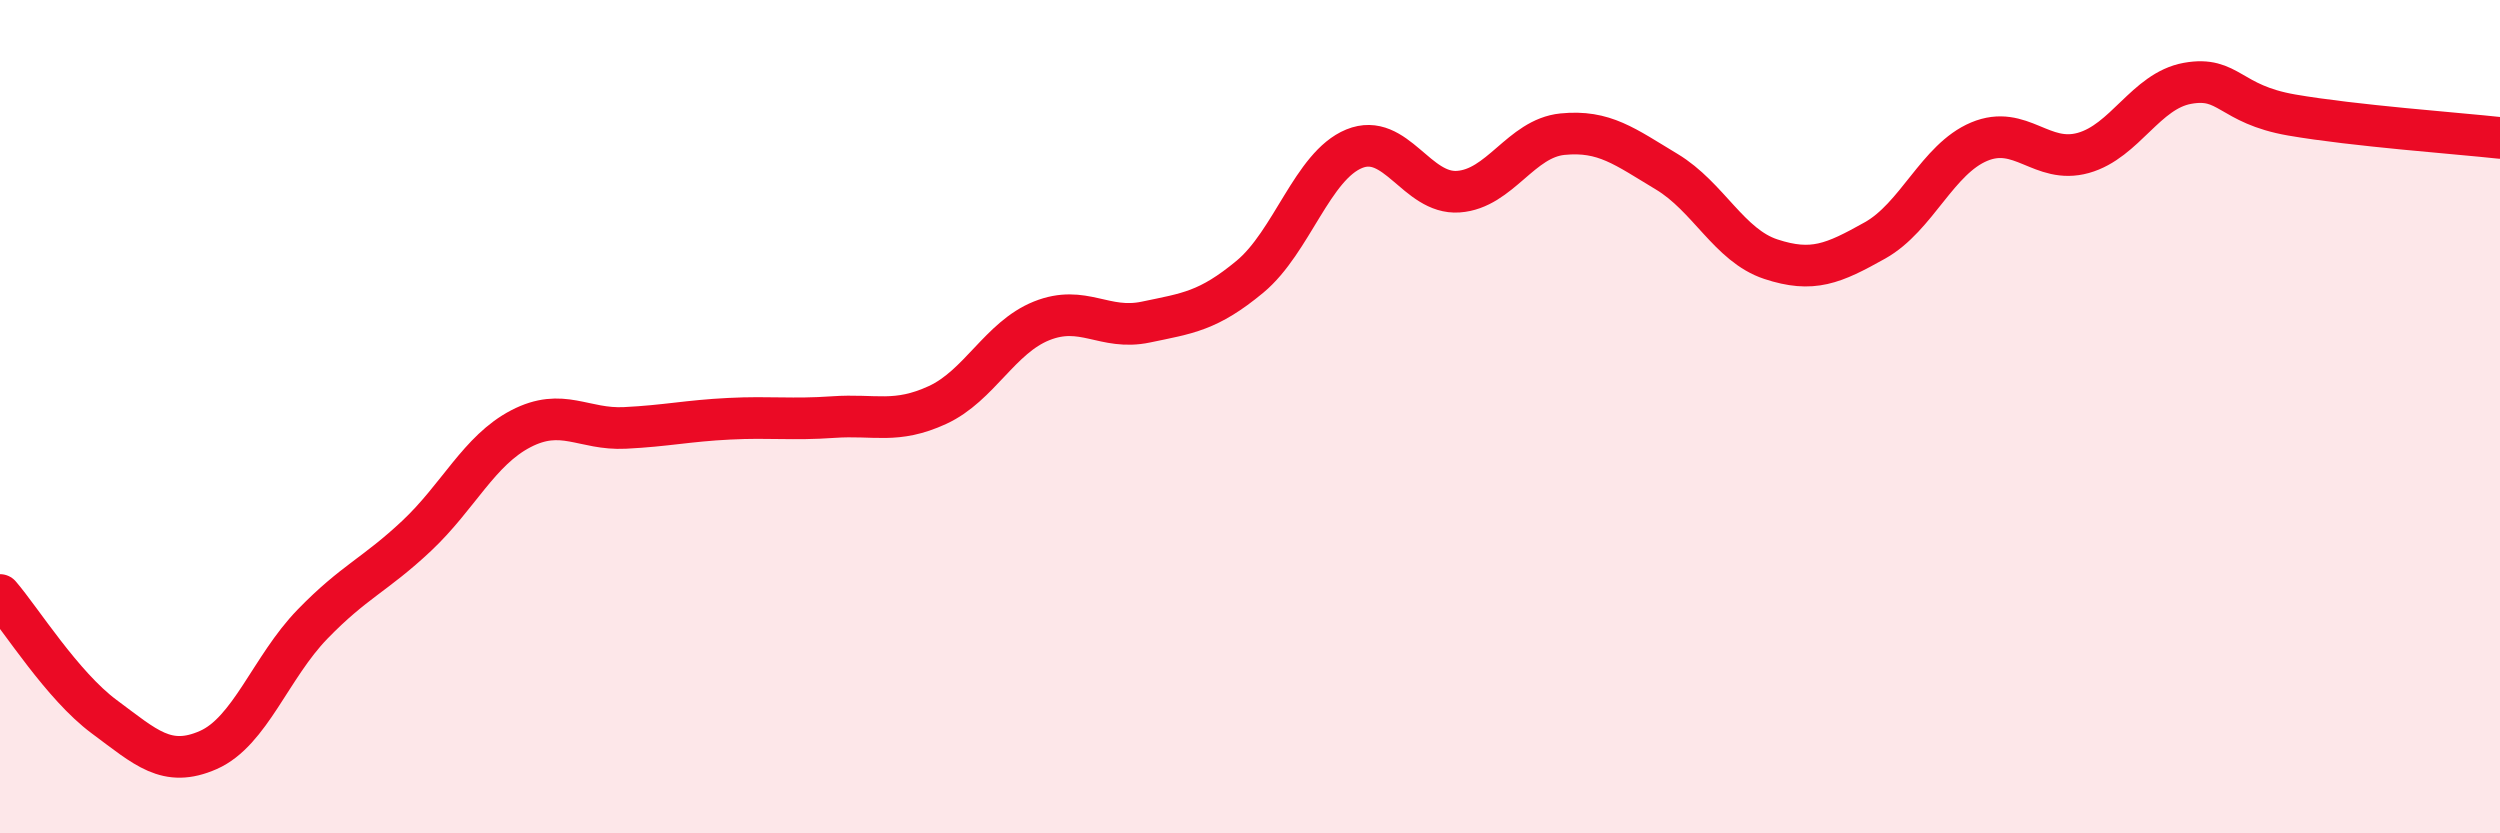 
    <svg width="60" height="20" viewBox="0 0 60 20" xmlns="http://www.w3.org/2000/svg">
      <path
        d="M 0,14.28 C 0.5,14.86 1.5,16.46 2.5,17.2 C 3.5,17.94 4,18.44 5,18 C 6,17.56 6.5,16.01 7.5,14.98 C 8.5,13.95 9,13.8 10,12.86 C 11,11.92 11.5,10.81 12.5,10.29 C 13.5,9.77 14,10.32 15,10.27 C 16,10.22 16.5,10.1 17.5,10.05 C 18.5,10 19,10.08 20,10.01 C 21,9.94 21.5,10.18 22.5,9.72 C 23.5,9.26 24,8.1 25,7.7 C 26,7.3 26.5,7.94 27.5,7.73 C 28.5,7.52 29,7.47 30,6.64 C 31,5.81 31.5,3.98 32.5,3.57 C 33.5,3.16 34,4.67 35,4.6 C 36,4.53 36.5,3.32 37.5,3.22 C 38.5,3.12 39,3.52 40,4.12 C 41,4.72 41.5,5.89 42.5,6.22 C 43.5,6.55 44,6.33 45,5.77 C 46,5.21 46.5,3.82 47.5,3.4 C 48.5,2.98 49,3.95 50,3.67 C 51,3.39 51.5,2.18 52.5,2 C 53.5,1.82 53.5,2.5 55,2.76 C 56.5,3.02 59,3.2 60,3.31L60 20L0 20Z"
        fill="#EB0A25"
        opacity="0.1"
        stroke-linecap="round"
        stroke-linejoin="round"
      />
      <path
        d="M 0,14.28 C 0.5,14.86 1.5,16.46 2.5,17.2 C 3.5,17.94 4,18.44 5,18 C 6,17.56 6.5,16.01 7.5,14.98 C 8.5,13.95 9,13.8 10,12.86 C 11,11.92 11.5,10.81 12.5,10.29 C 13.5,9.77 14,10.32 15,10.27 C 16,10.22 16.5,10.1 17.5,10.05 C 18.5,10 19,10.08 20,10.01 C 21,9.94 21.5,10.18 22.5,9.72 C 23.5,9.26 24,8.1 25,7.7 C 26,7.3 26.5,7.94 27.5,7.73 C 28.5,7.52 29,7.47 30,6.64 C 31,5.81 31.5,3.98 32.5,3.57 C 33.5,3.16 34,4.67 35,4.6 C 36,4.53 36.5,3.32 37.5,3.22 C 38.5,3.12 39,3.52 40,4.12 C 41,4.72 41.5,5.89 42.5,6.22 C 43.5,6.55 44,6.33 45,5.77 C 46,5.21 46.5,3.82 47.5,3.4 C 48.5,2.98 49,3.95 50,3.67 C 51,3.39 51.5,2.18 52.5,2 C 53.5,1.82 53.5,2.5 55,2.76 C 56.5,3.02 59,3.2 60,3.31"
        stroke="#EB0A25"
        stroke-width="1"
        fill="none"
        stroke-linecap="round"
        stroke-linejoin="round"
      />
    </svg>
  